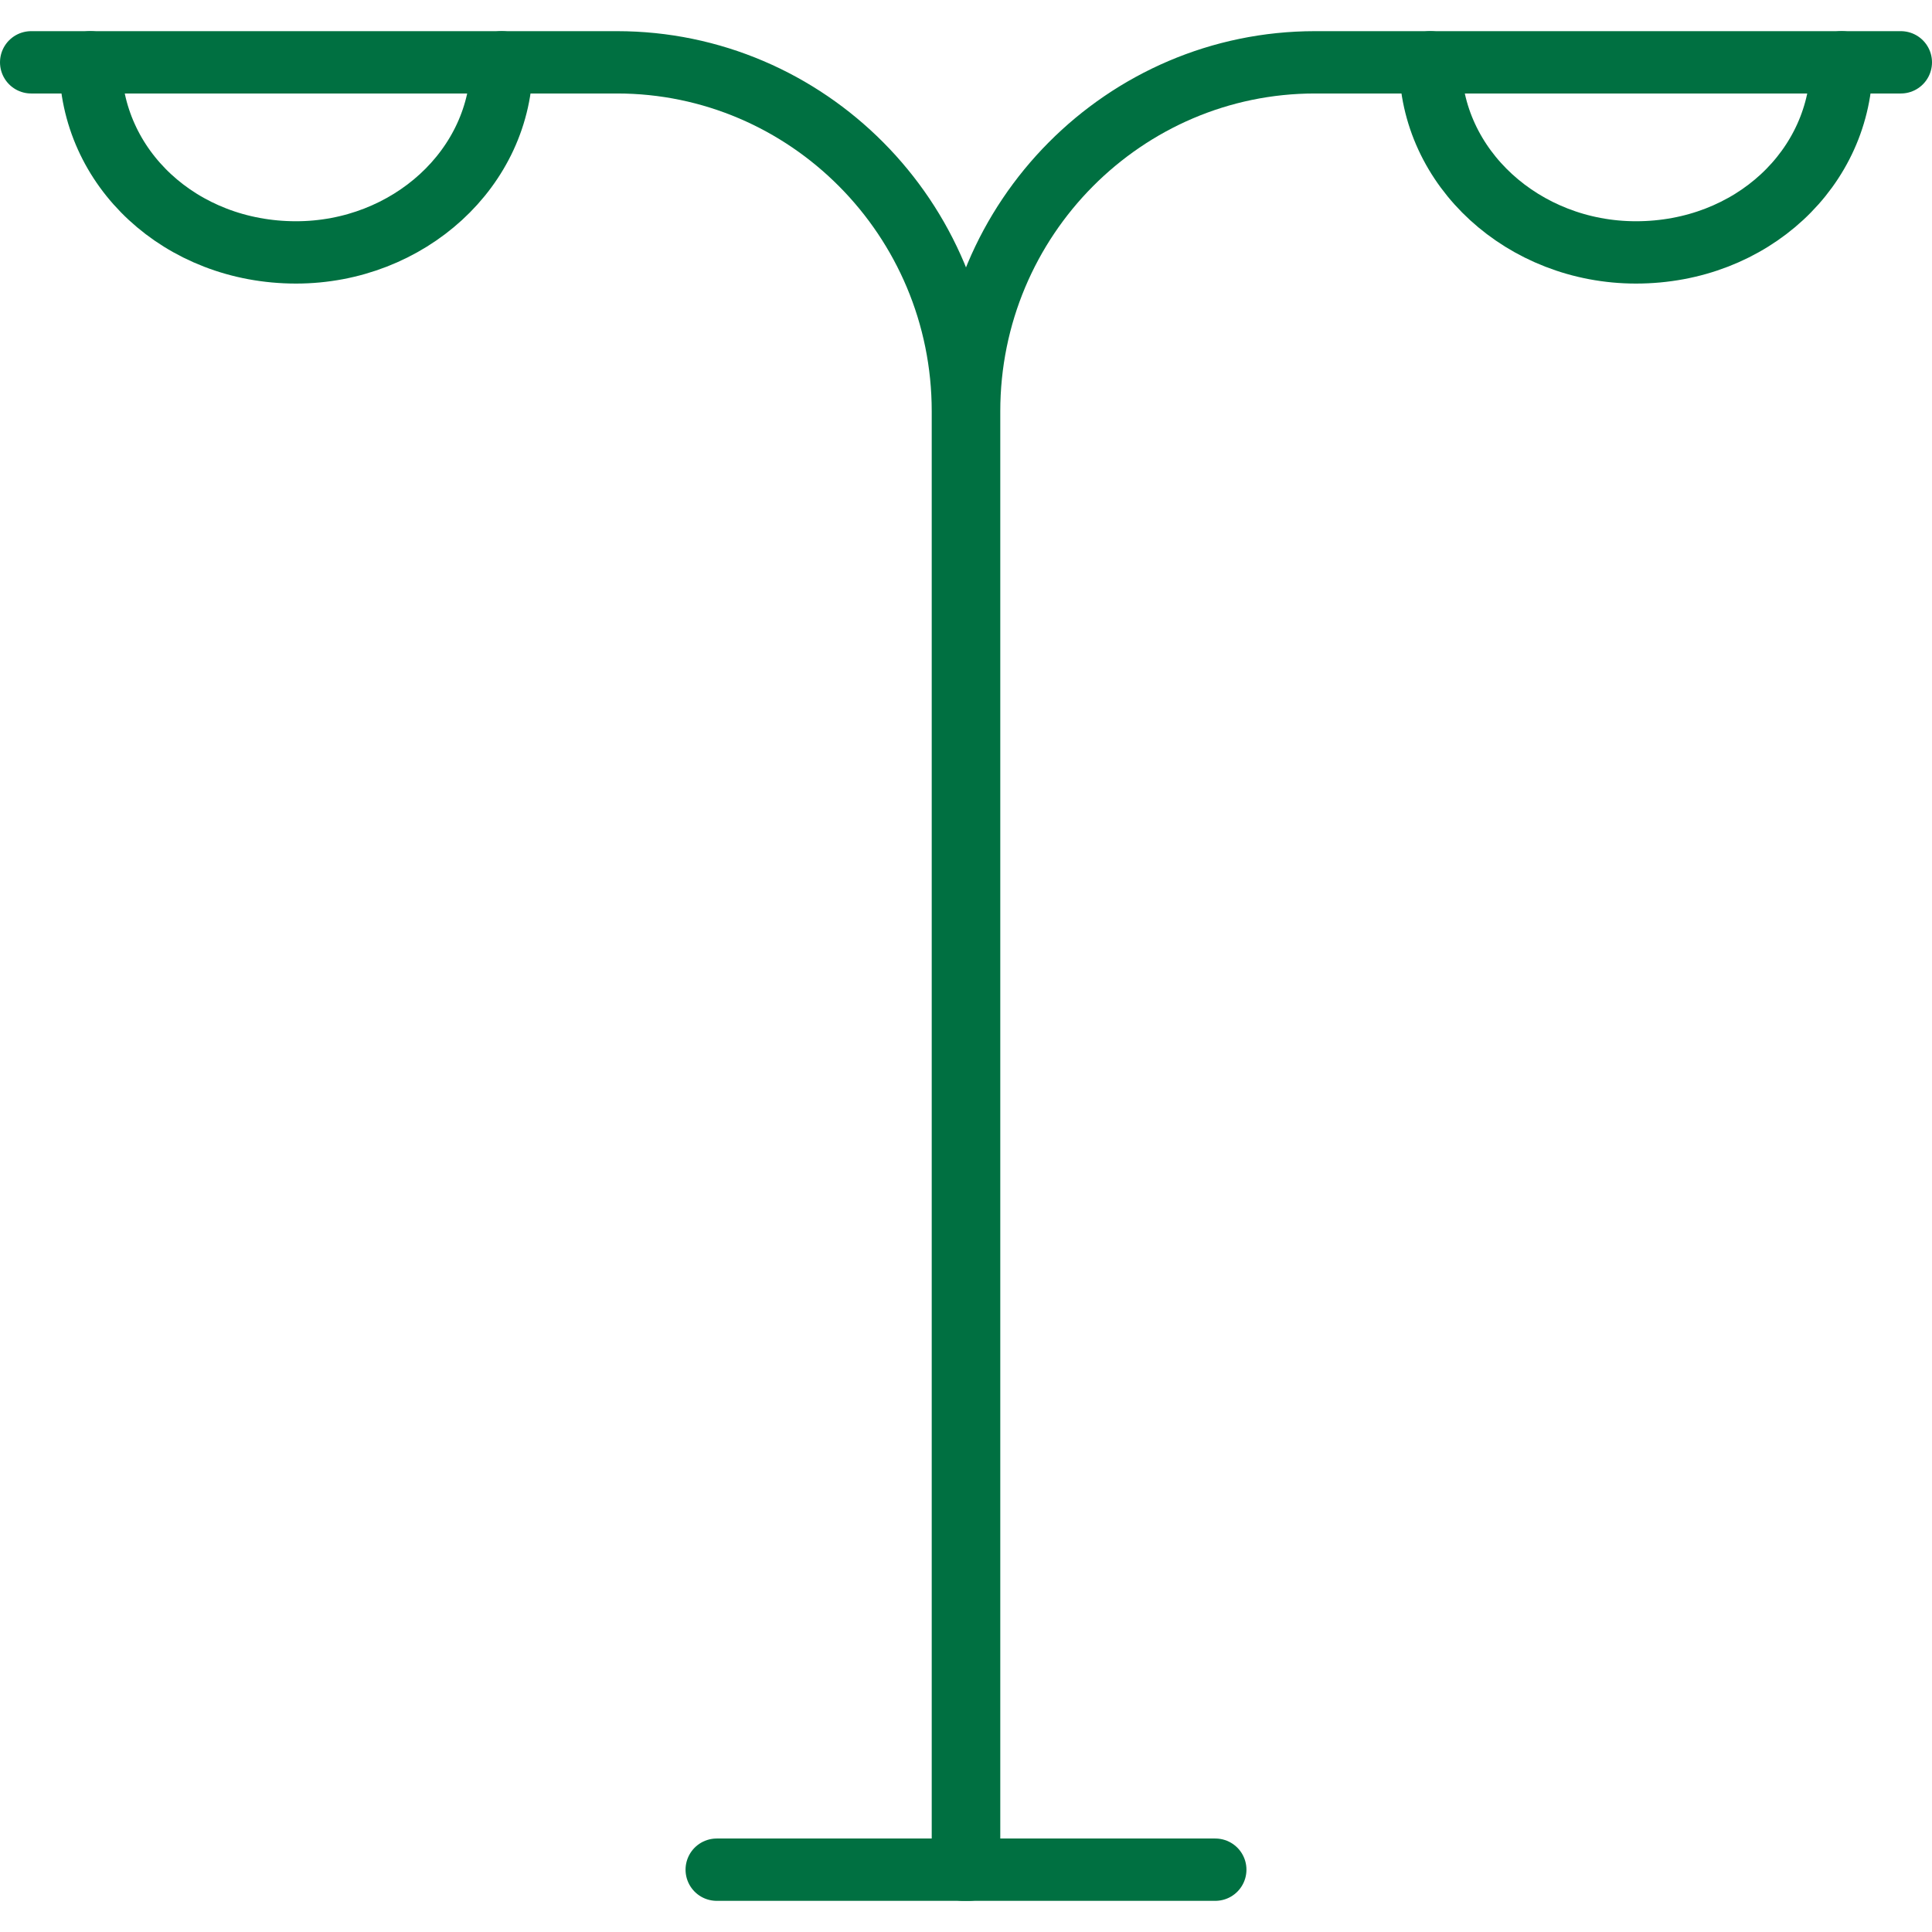 <svg xmlns="http://www.w3.org/2000/svg" xml:space="preserve" id="Layer_1" x="0" y="0" style="enable-background:new 0 0 62 62" version="1.1" viewBox="0 0 62 62"><style type="text/css">.st1{fill:none;stroke:#007041;stroke-width:2;stroke-linecap:round;stroke-miterlimit:10}</style><g><g><g><path d="M31.1 60V13.2C31.1 7 36.1 2 42.2 2H61" class="st1"/><path d="M45.9 2c0 3.4 3 6.1 6.6 6.1 3.7 0 6.6-2.7 6.6-6.1" class="st1"/></g><g><path d="M30.9 60V13.2C30.9 7 25.9 2 19.8 2H1" class="st1"/><path d="M16.1 2c0 3.4-3 6.1-6.6 6.1-3.7 0-6.6-2.7-6.6-6.1" class="st1"/></g></g><path d="M23 60h16" class="st1"/></g></svg>